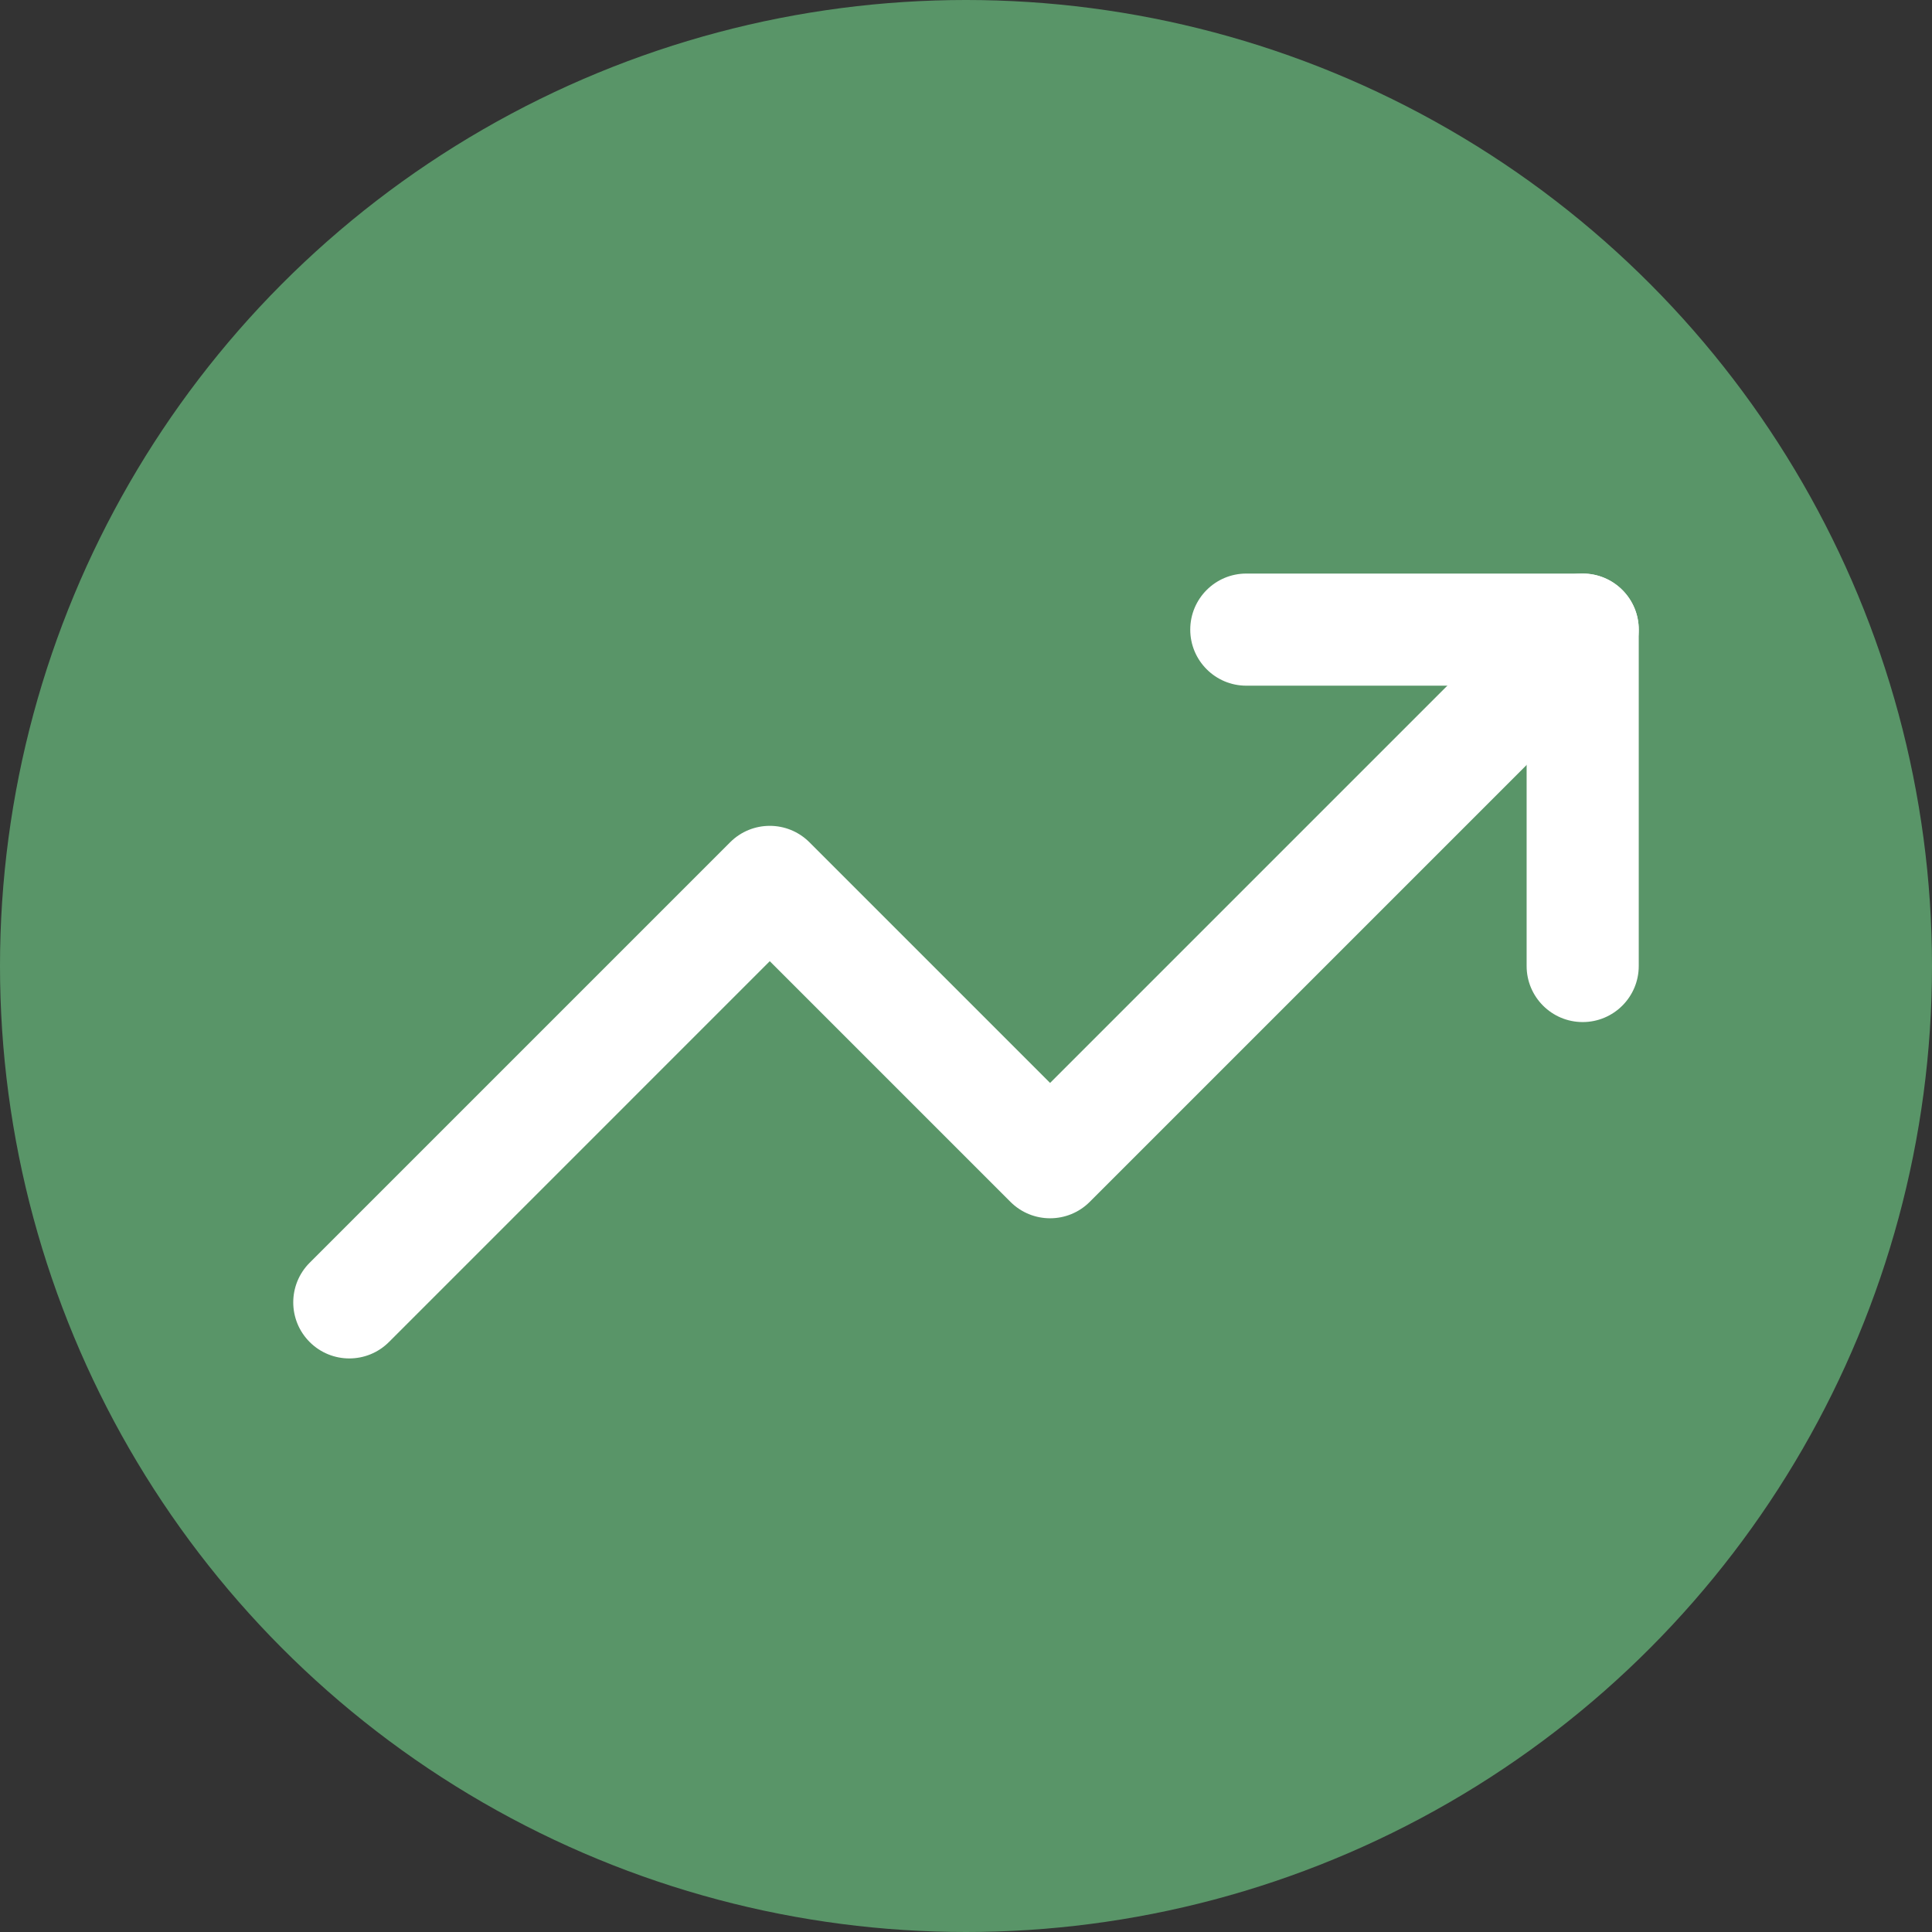 <?xml version="1.0" encoding="UTF-8"?>
<svg id="Layer_1" xmlns="http://www.w3.org/2000/svg" version="1.1" viewBox="0 0 512 512">
  <rect x="0" y="0" width="512" height="512" fill="#333333" stroke="none"/>
  <!-- Generator: Adobe Illustrator 29.5.1, SVG Export Plug-In . SVG Version: 2.1.0 Build 141)  -->
  <defs>
    <style>
      .st0 {
        fill: #fff;
        fill-rule: evenodd;
      }

      .st1 {
        fill: #599568;
      }
    </style>
  </defs>
  <circle class="st1" cx="256" cy="256" r="256"/>
  <g>
    <path class="st0" d="M429.935,156.351c5.802,5.802,5.802,15.209,0,21.011l-141.143,141.143c-5.802,5.802-15.209,5.802-21.011,0l-63.781-63.781-100.923,100.924c-5.802,5.802-15.209,5.802-21.011,0-5.802-5.802-5.802-15.209,0-21.011l111.429-111.429c5.802-5.802,15.209-5.802,21.011,0l63.78,63.781,130.638-130.638c5.802-5.802,15.209-5.802,21.011,0v-0Z"/>
    <path class="st0" d="M315.429,166.857c0-8.205,6.652-14.857,14.857-14.857h89.143c8.206,0,14.857,6.652,14.857,14.857v89.143c0,8.206-6.652,14.857-14.857,14.857s-14.857-6.652-14.857-14.857v-74.286h-74.286c-8.206,0-14.857-6.652-14.857-14.857Z"/>
  </g>
</svg>